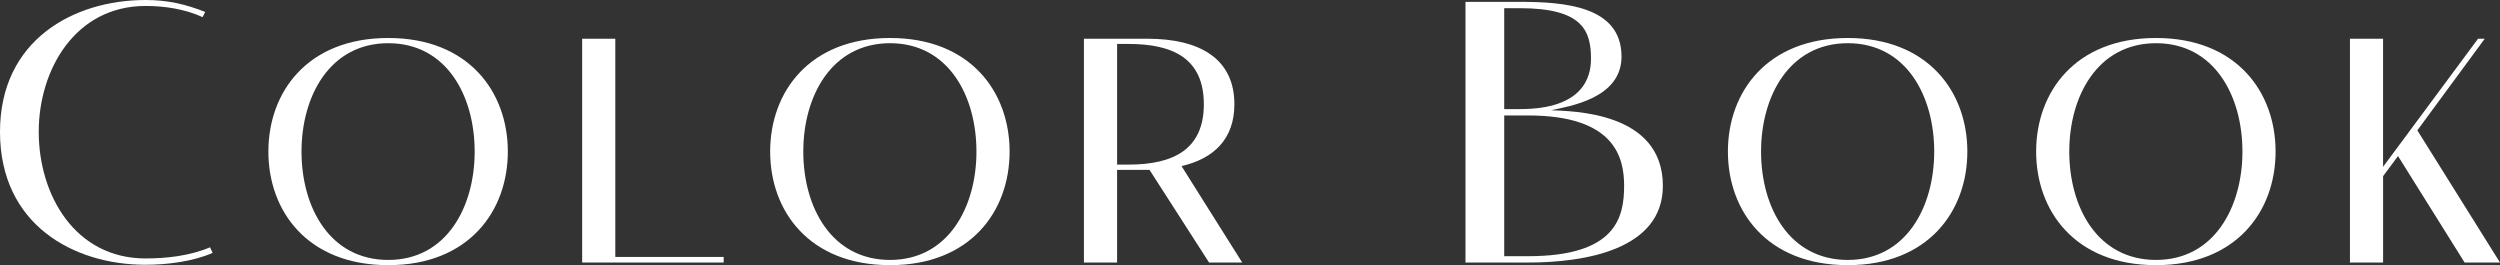 <?xml version="1.0" encoding="UTF-8"?><svg id="b" xmlns="http://www.w3.org/2000/svg" width="107.458" height="11.397" viewBox="0 0 107.458 11.397"><rect x="0" y="0" width="107.458" height="11.397" fill="#333333" stroke="none"/><g id="c"><path d="M0,5.667C0,1.729,3.153,0,6.259,0c.943,0,1.696.176,2.561.512l-.112.224c-.769-.352-1.648-.48-2.448-.48C3.233.256,1.665,2.994,1.665,5.667c0,2.705,1.552,5.442,4.594,5.442.896,0,1.904-.112,2.769-.48l.112.24c-.832.368-1.953.512-2.881.512-3.105,0-6.259-1.729-6.259-5.714Z" fill="#fff"/><path d="M11.536,6.515c0-2.561,1.681-4.882,5.154-4.882,3.457,0,5.138,2.321,5.138,4.882s-1.681,4.882-5.138,4.882c-3.474,0-5.154-2.321-5.154-4.882ZM12.96,6.515c0,2.401,1.217,4.658,3.73,4.658,2.513,0,3.713-2.289,3.713-4.658,0-2.385-1.2-4.658-3.713-4.658-2.514,0-3.73,2.273-3.73,4.658Z" fill="#fff"/><path d="M26.448,11.044h4.658v.24h-6.083V1.665h1.425v9.38Z" fill="#fff"/><path d="M33.104,6.515c0-2.561,1.681-4.882,5.154-4.882,3.458,0,5.138,2.321,5.138,4.882s-1.68,4.882-5.138,4.882c-3.474,0-5.154-2.321-5.154-4.882ZM34.528,6.515c0,2.401,1.217,4.658,3.729,4.658s3.714-2.289,3.714-4.658c0-2.385-1.201-4.658-3.714-4.658s-3.729,2.273-3.729,4.658Z" fill="#fff"/><path d="M46.592,1.665h2.737c2.225,0,3.729.849,3.729,2.817,0,1.488-.88,2.337-2.272,2.657l2.609,4.146h-1.425l-2.561-3.985h-1.393v3.985h-1.425V1.665ZM48.017,7.075h.496c1.904,0,3.232-.64,3.232-2.593,0-1.969-1.328-2.593-3.232-2.593h-.496v5.186Z" fill="#fff"/><path d="M62.991,11.285V.08h2.337c1.905,0,4.37.176,4.37,2.353,0,1.793-2.225,2.129-3.025,2.305.896.048,4.802.048,4.802,3.25,0,2.737-3.329,3.297-5.794,3.297h-2.689ZM64.656.352v4.338h.672c2.705,0,3.058-1.36,3.058-2.161,0-1.2-.353-2.177-3.058-2.177h-.672ZM64.656,4.962v6.05h1.024c3.762,0,4.13-1.648,4.13-3.025,0-1.201-.385-3.025-4.13-3.025h-1.024Z" fill="#fff"/><path d="M74.271,6.515c0-2.561,1.681-4.882,5.153-4.882,3.458,0,5.139,2.321,5.139,4.882s-1.681,4.882-5.139,4.882c-3.473,0-5.153-2.321-5.153-4.882ZM75.696,6.515c0,2.401,1.216,4.658,3.729,4.658,2.514,0,3.714-2.289,3.714-4.658,0-2.385-1.2-4.658-3.714-4.658-2.513,0-3.729,2.273-3.729,4.658Z" fill="#fff"/><path d="M87.52,6.515c0-2.561,1.681-4.882,5.153-4.882,3.458,0,5.139,2.321,5.139,4.882s-1.681,4.882-5.139,4.882c-3.473,0-5.153-2.321-5.153-4.882ZM88.944,6.515c0,2.401,1.216,4.658,3.729,4.658,2.514,0,3.714-2.289,3.714-4.658,0-2.385-1.2-4.658-3.714-4.658-2.513,0-3.729,2.273-3.729,4.658Z" fill="#fff"/><path d="M101.007,1.665h1.425v5.506l4.082-5.506h.288l-2.897,3.938,3.554,5.683h-1.521l-2.864-4.578-.641.864v3.714h-1.425V1.665Z" fill="#fff"/></g></svg>